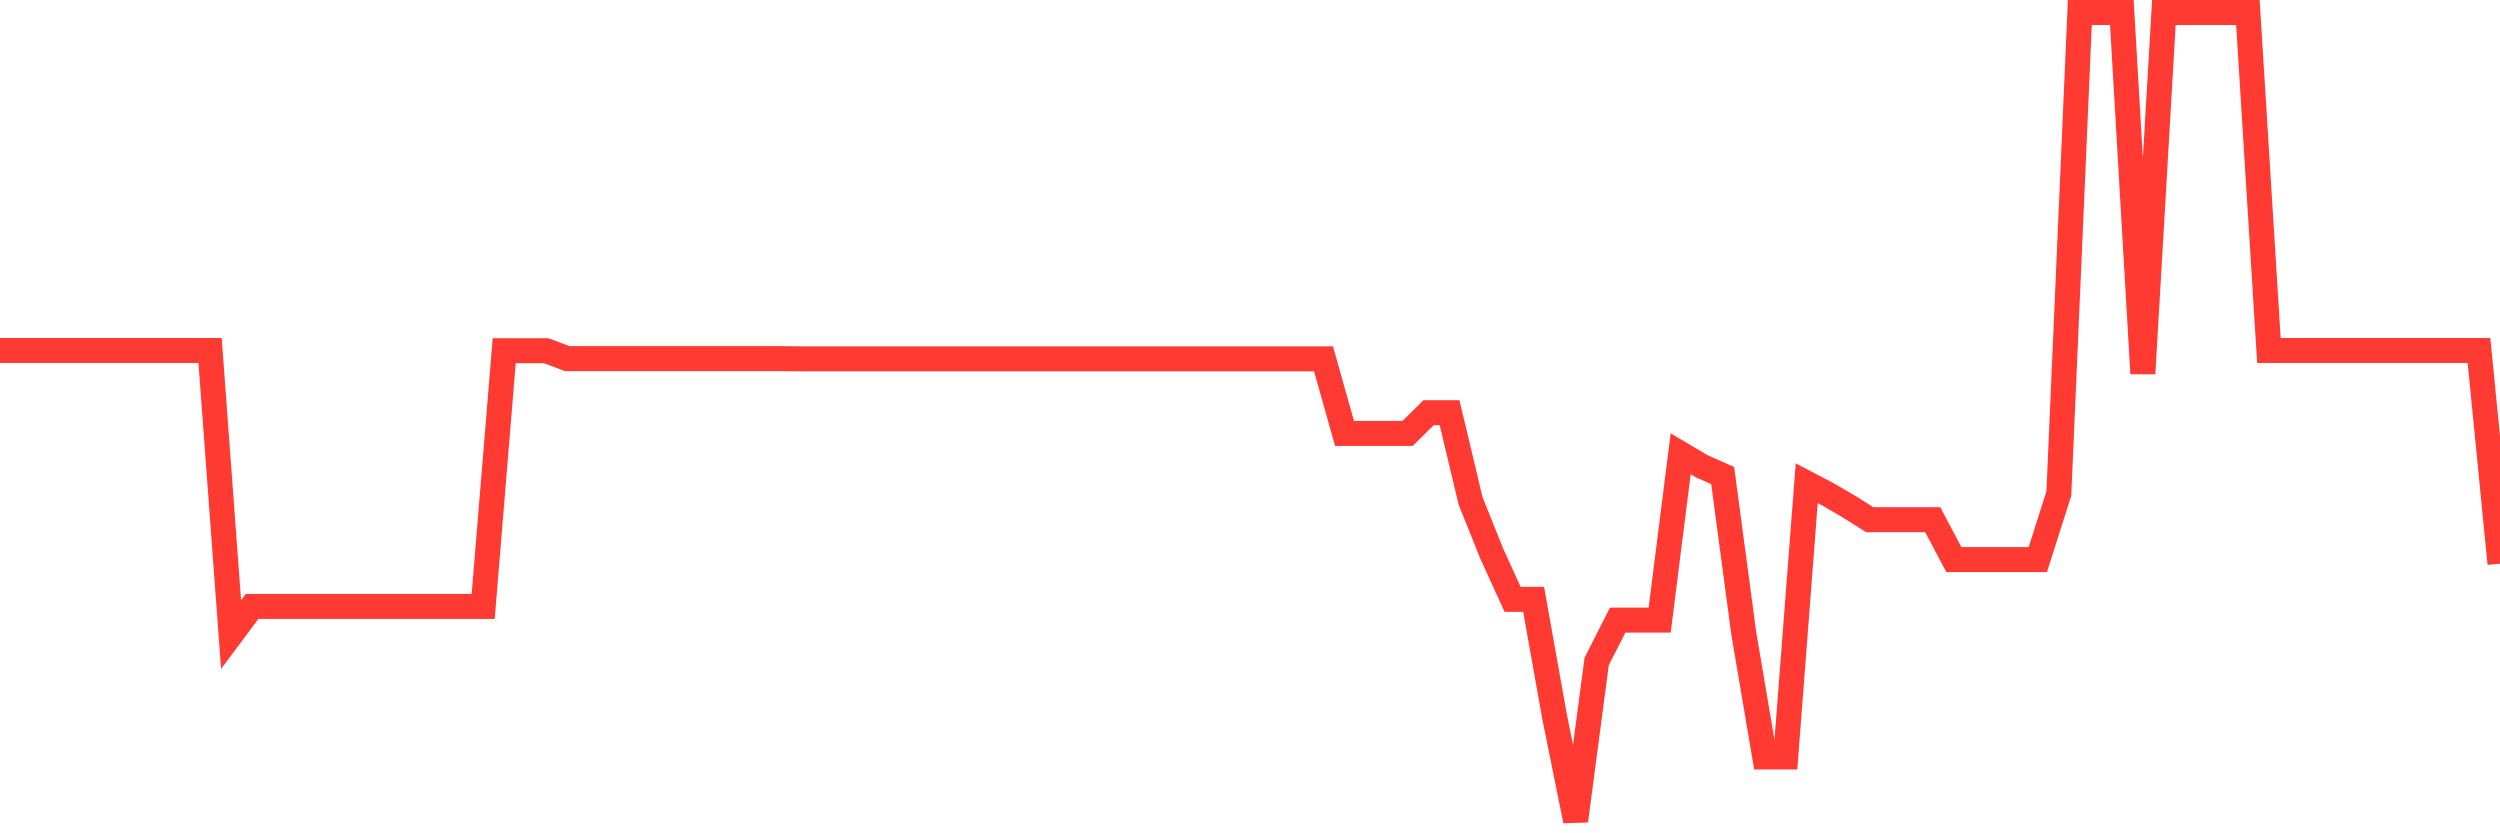 <svg
  xmlns="http://www.w3.org/2000/svg"
  xmlns:xlink="http://www.w3.org/1999/xlink"
  width="120"
  height="40"
  viewBox="0 0 120 40"
  preserveAspectRatio="none"
>
  <polyline
    points="0,16.825 1.008,16.825 2.017,16.825 3.025,16.825 4.034,16.825 5.042,16.825 6.05,16.825 7.059,16.825 8.067,16.825 9.076,16.825 10.084,16.825 11.092,30.461 12.101,29.108 13.109,29.108 14.118,29.108 15.126,29.108 16.134,29.108 17.143,29.108 18.151,29.108 19.16,29.108 20.168,29.108 21.176,29.108 22.185,29.108 23.193,29.108 24.202,16.835 25.21,16.835 26.218,16.835 27.227,17.213 28.235,17.213 29.244,17.213 30.252,17.213 31.261,17.213 32.269,17.213 33.277,17.213 34.286,17.213 35.294,17.213 36.303,17.213 37.311,17.213 38.319,17.223 39.328,17.223 40.336,17.223 41.345,17.223 42.353,17.223 43.361,17.223 44.37,17.223 45.378,17.223 46.387,17.223 47.395,17.223 48.403,17.223 49.412,17.223 50.42,17.223 51.429,17.223 52.437,17.223 53.445,17.223 54.454,17.223 55.462,17.223 56.471,17.223 57.479,17.223 58.487,17.223 59.496,17.223 60.504,17.223 61.513,17.223 62.521,17.223 63.529,17.223 64.538,20.806 65.546,20.806 66.555,20.806 67.563,20.806 68.571,19.811 69.58,19.811 70.588,24.041 71.597,26.56 72.605,28.769 73.613,28.769 74.622,34.413 75.63,39.4 76.639,31.755 77.647,29.765 78.655,29.765 79.664,29.765 80.672,21.782 81.681,22.379 82.689,22.827 83.697,30.372 84.706,36.334 85.714,36.334 86.723,23.195 87.731,23.723 88.739,24.31 89.748,24.947 90.756,24.947 91.765,24.947 92.773,24.947 93.782,26.858 94.79,26.858 95.798,26.858 96.807,26.858 97.815,26.858 98.824,23.693 99.832,0.6 100.84,0.6 101.849,0.6 102.857,17.93 103.866,0.6 104.874,0.6 105.882,0.6 106.891,0.6 107.899,0.6 108.908,16.825 109.916,16.825 110.924,16.825 111.933,16.825 112.941,16.825 113.95,16.825 114.958,16.825 115.966,16.825 116.975,16.825 117.983,16.825 118.992,16.825 120,27.057"
    fill="none"
    stroke="#ff3a33"
    stroke-width="1.2"
  >
  </polyline>
</svg>